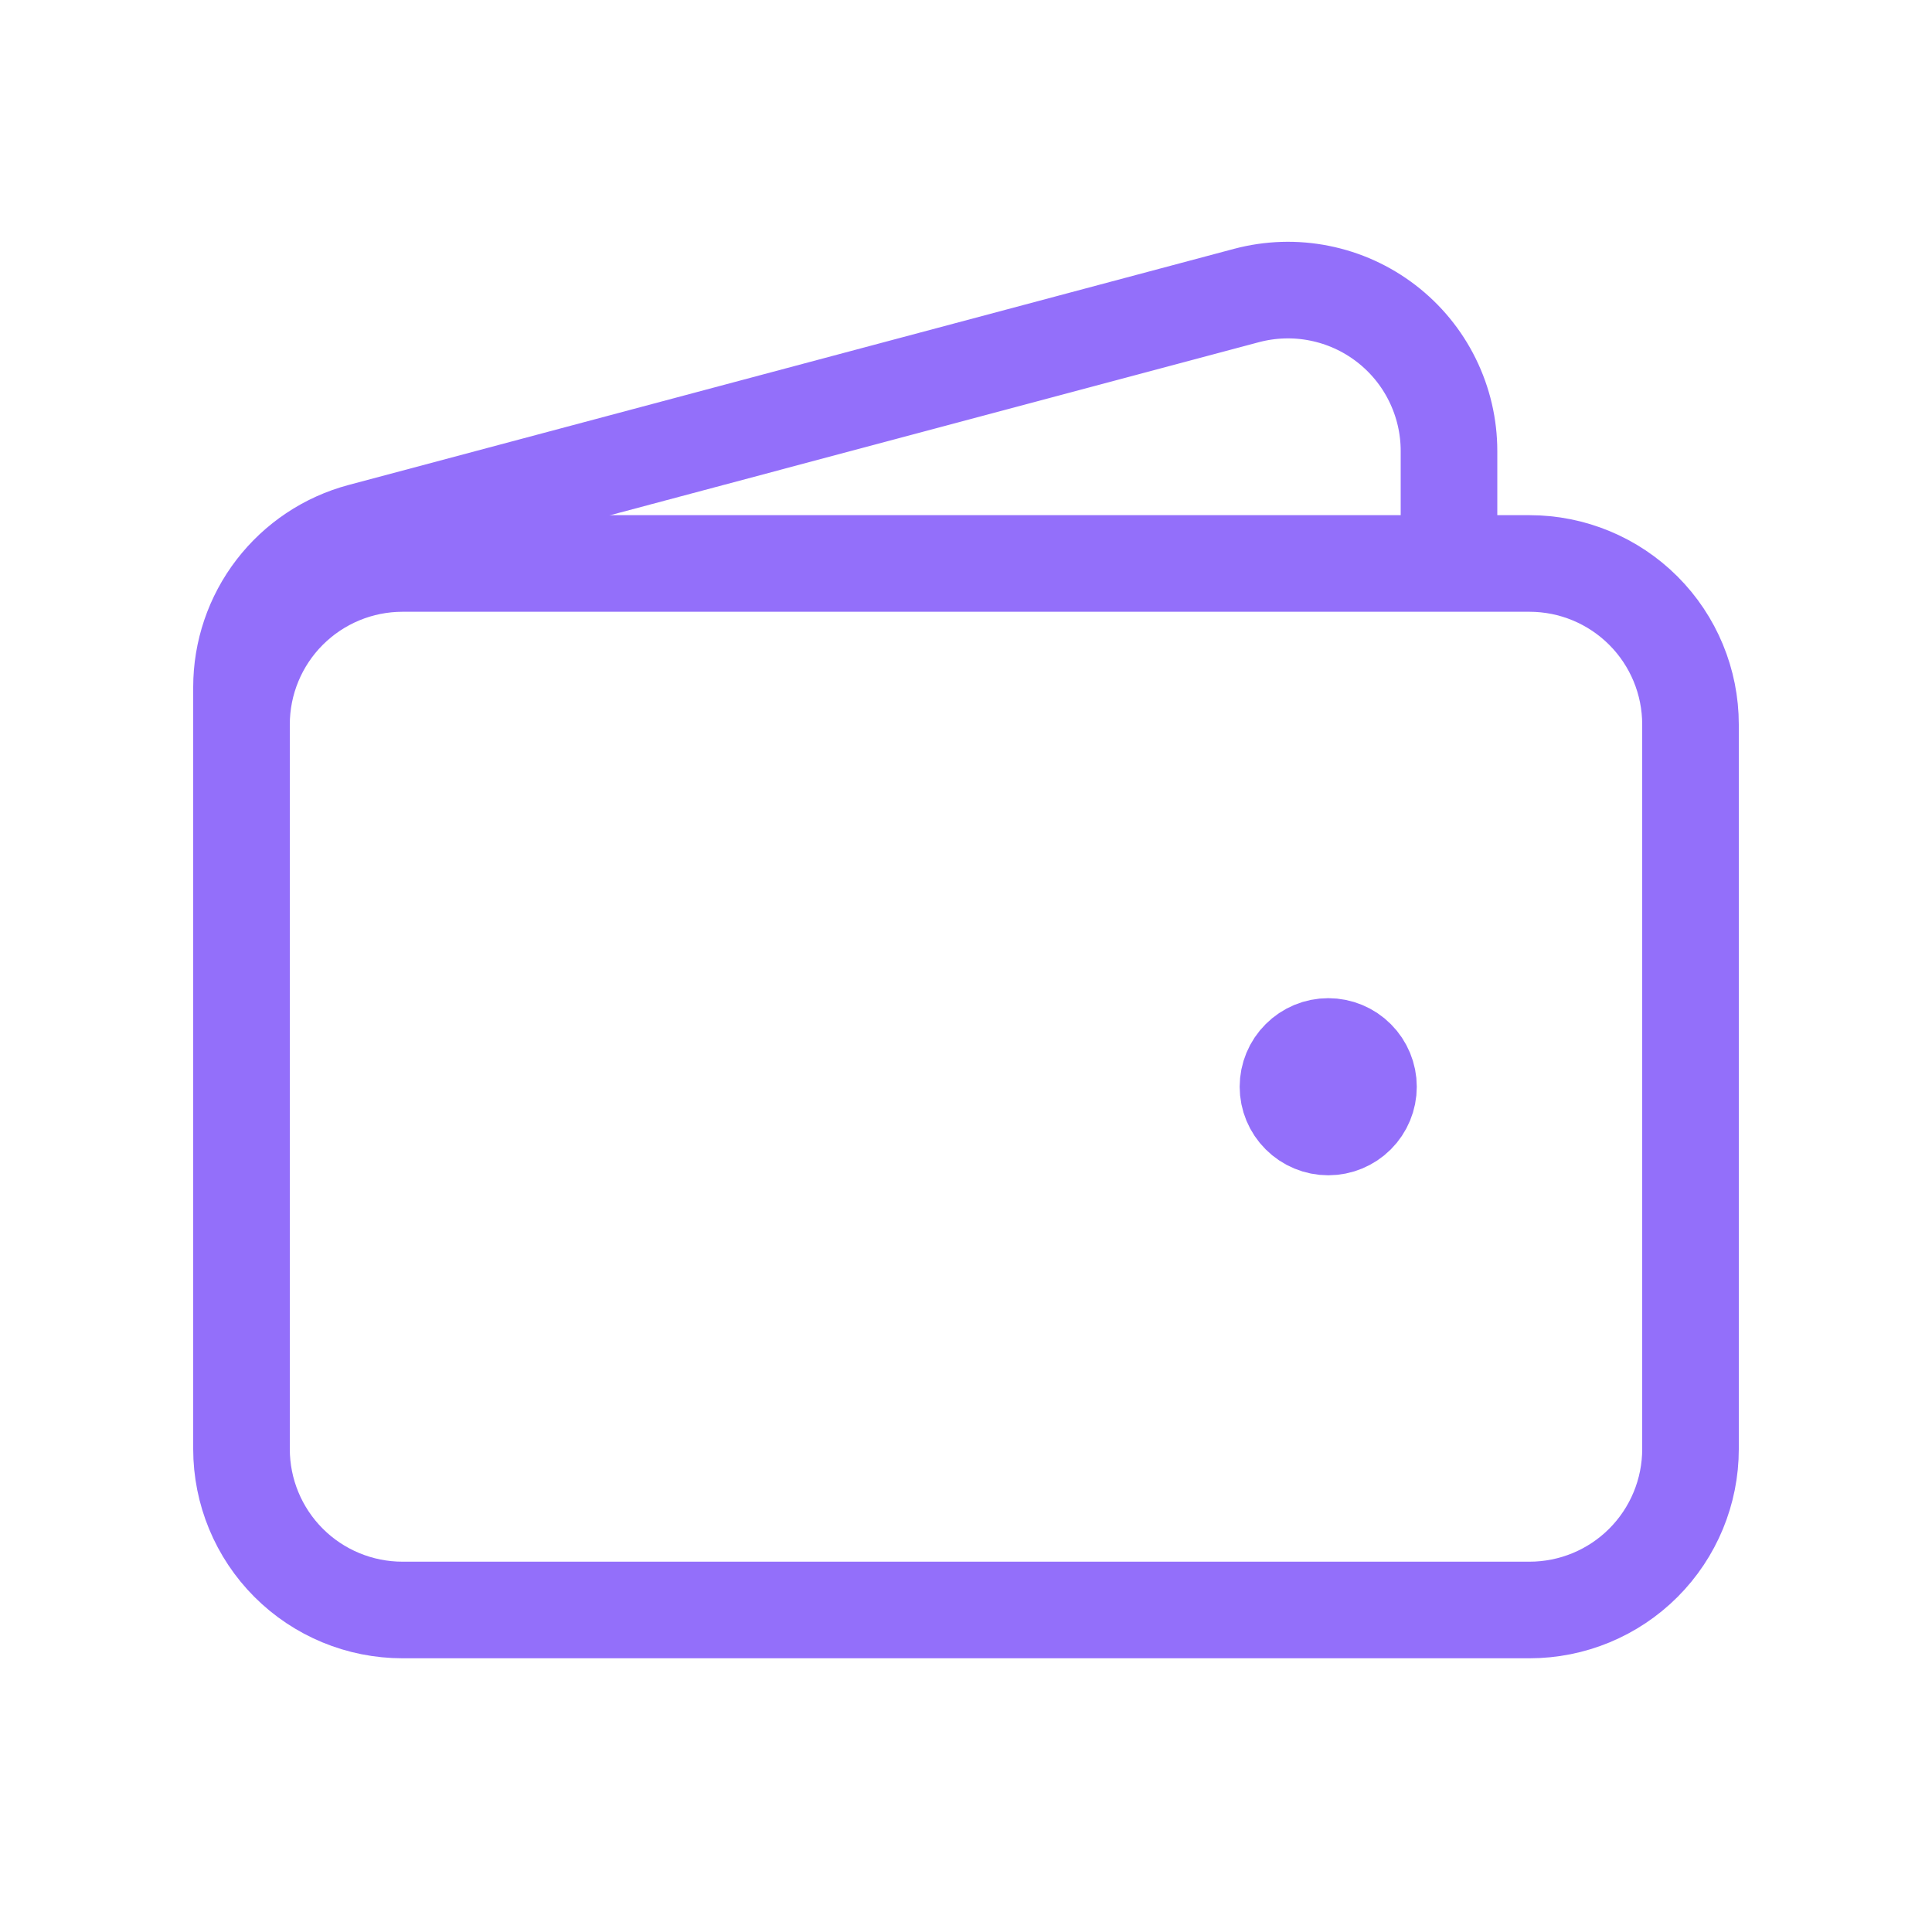 <svg width="40" height="40" viewBox="0 0 40 40" fill="none" xmlns="http://www.w3.org/2000/svg">
<path d="M31.667 33.333H8.333C7.449 33.333 6.601 32.982 5.976 32.357C5.351 31.732 5 30.884 5 30V15C5 14.116 5.351 13.268 5.976 12.643C6.601 12.018 7.449 11.666 8.333 11.666H31.667C32.551 11.666 33.399 12.018 34.024 12.643C34.649 13.268 35 14.116 35 15V30C35 30.884 34.649 31.732 34.024 32.357C33.399 32.982 32.551 33.333 31.667 33.333Z" stroke="#936FFA" stroke-width="2"/>
<path d="M27.5 23.333C27.279 23.333 27.067 23.245 26.911 23.089C26.754 22.933 26.666 22.721 26.666 22.5C26.666 22.279 26.754 22.067 26.911 21.911C27.067 21.754 27.279 21.666 27.5 21.666C27.721 21.666 27.933 21.754 28.089 21.911C28.245 22.067 28.333 22.279 28.333 22.5C28.333 22.721 28.245 22.933 28.089 23.089C27.933 23.245 27.721 23.333 27.5 23.333Z" fill="#936FFA" stroke="#936FFA" stroke-width="2" stroke-linecap="round" stroke-linejoin="round"/>
<path d="M30 11.667V9.338C30 8.827 29.882 8.323 29.656 7.865C29.431 7.407 29.102 7.007 28.697 6.696C28.292 6.385 27.821 6.171 27.32 6.071C26.819 5.97 26.302 5.987 25.808 6.118L7.475 11.007C6.765 11.196 6.138 11.614 5.69 12.197C5.242 12.779 5 13.494 5 14.228V15" stroke="#936FFA" stroke-width="2"/>
</svg>
